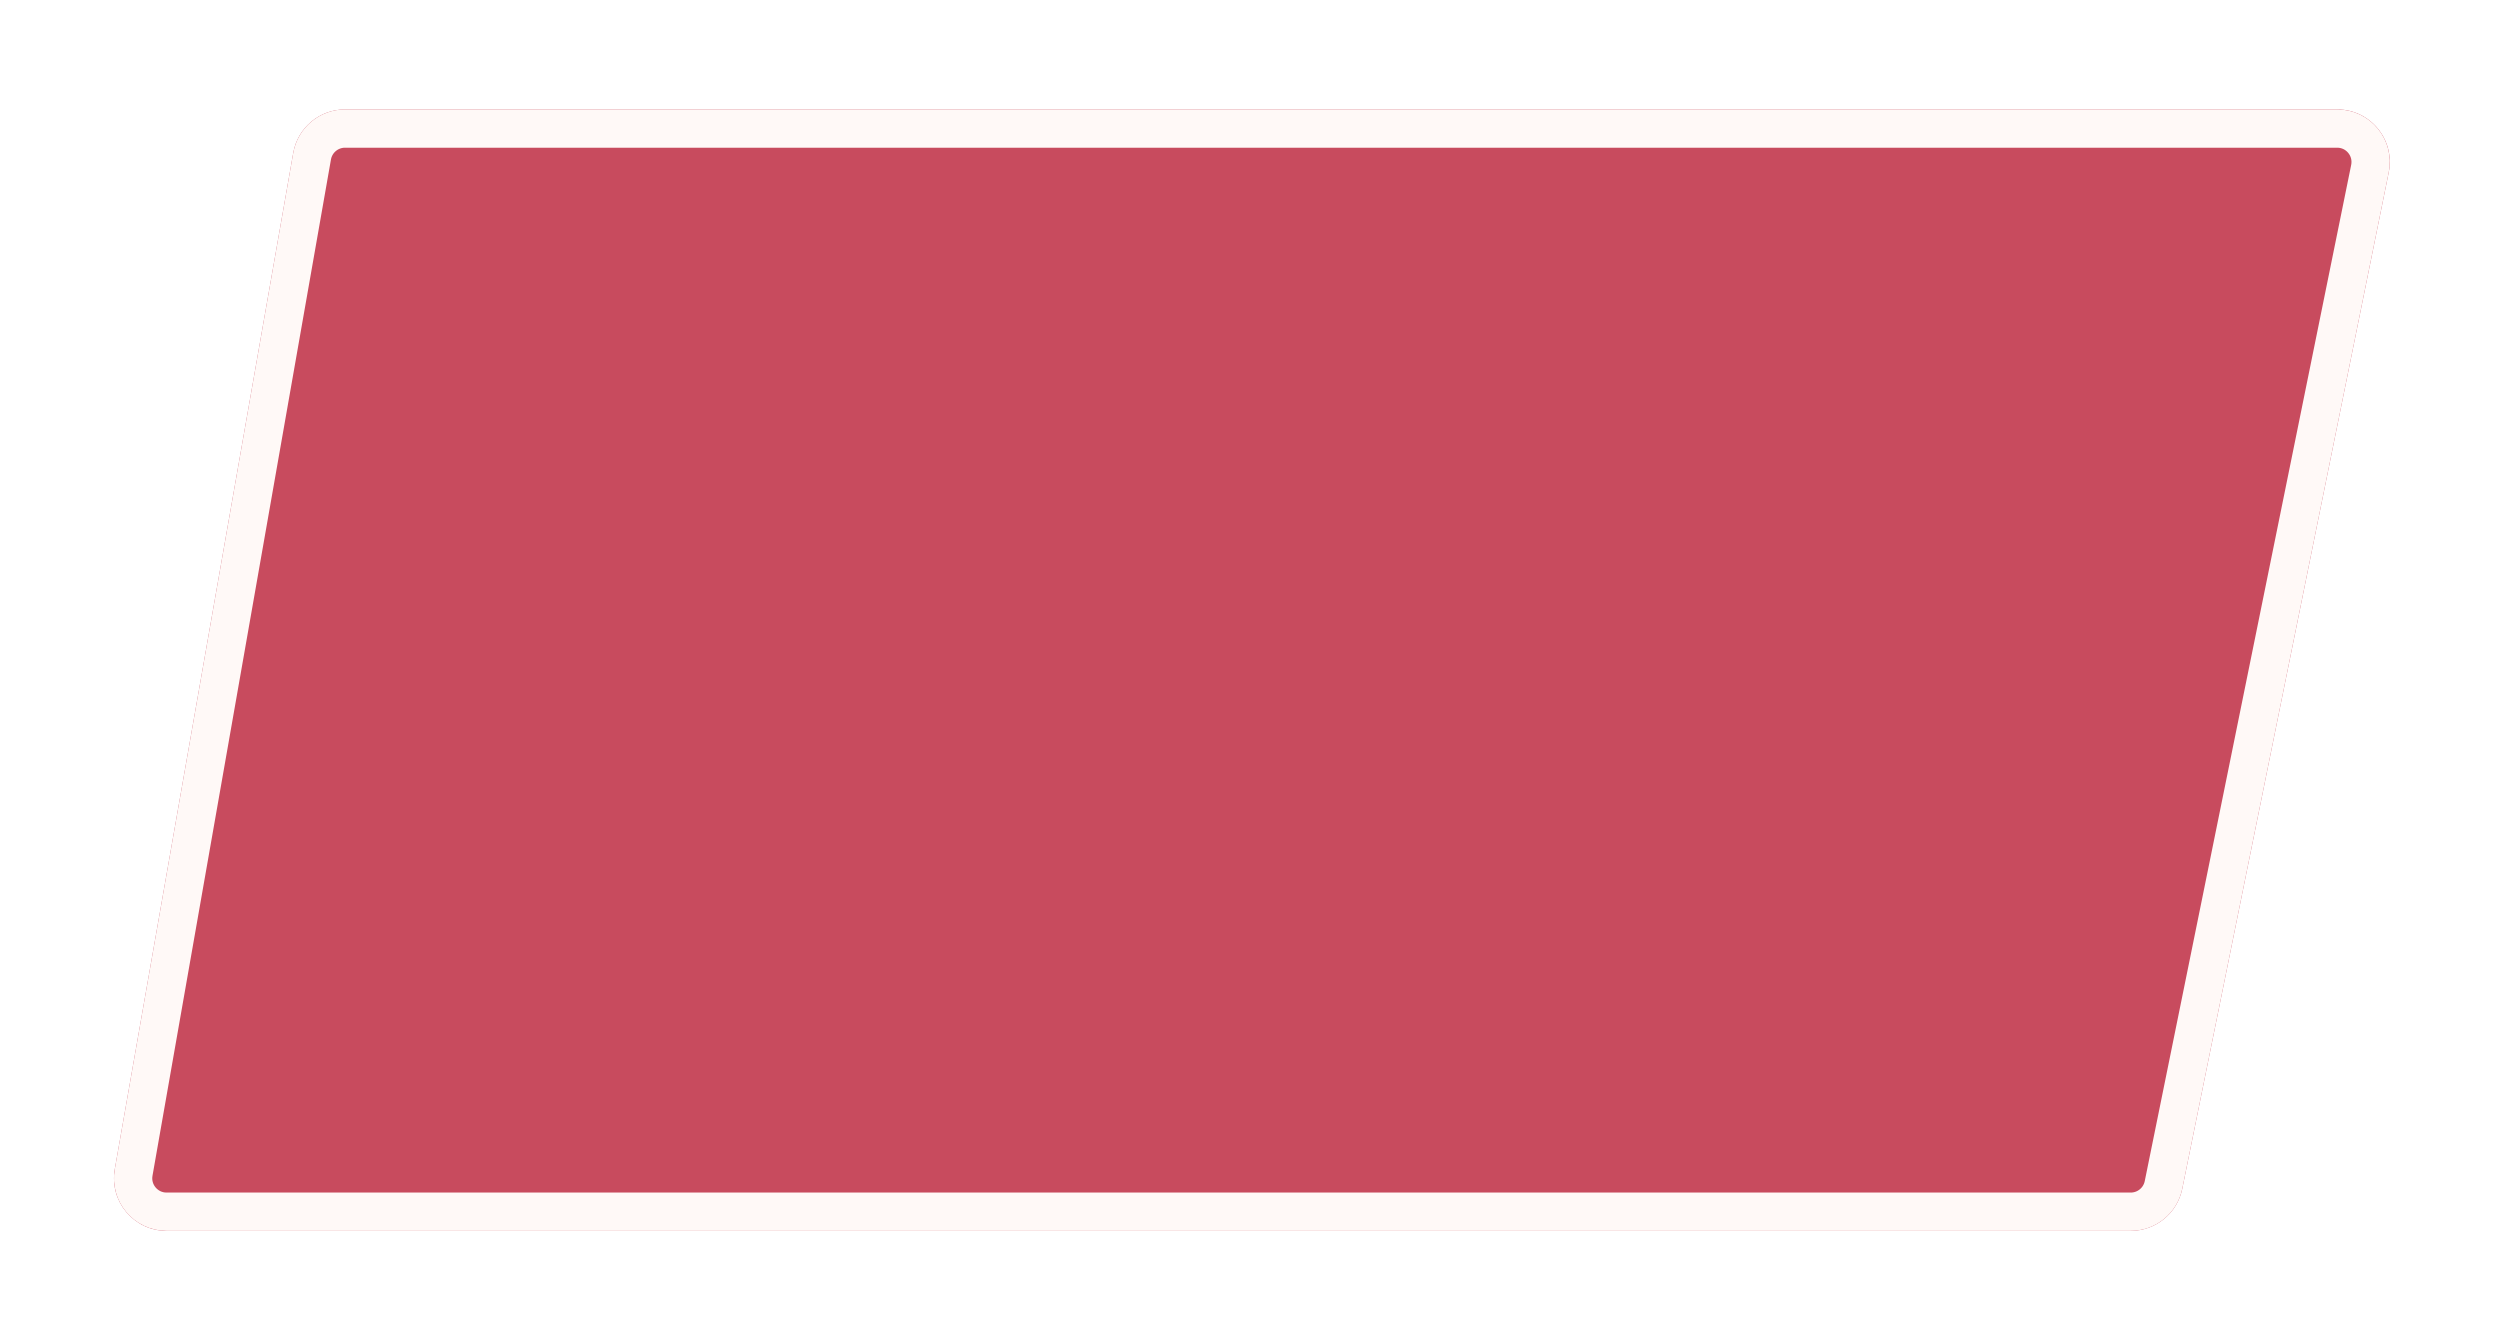 <?xml version="1.0" encoding="UTF-8"?> <svg xmlns="http://www.w3.org/2000/svg" width="457" height="245" viewBox="0 0 457 245" fill="none"> <g filter="url(#filter0_d)"> <path d="M51.604 17.948C52.411 13.352 56.403 10 61.07 10H425.241C431.318 10 435.869 15.569 434.659 21.523L396.919 207.303C396.009 211.782 392.071 215 387.501 215H28.445C22.473 215 17.947 209.61 18.98 203.728L51.604 17.948Z" fill="#C84B5E"></path> <path d="M61.07 13.5H425.241C429.105 13.5 431.998 17.041 431.229 20.827L393.489 206.606C392.91 209.454 390.406 211.5 387.501 211.5H28.445C24.648 211.5 21.77 208.073 22.427 204.333L55.051 18.553C55.565 15.631 58.103 13.5 61.07 13.5Z" stroke="#FFF9F7" stroke-width="7"></path> </g> <defs> <filter id="filter0_d" x="0.832" y="0" width="456.023" height="245" filterUnits="userSpaceOnUse" color-interpolation-filters="sRGB"> <feFlood flood-opacity="0" result="BackgroundImageFix"></feFlood> <feColorMatrix in="SourceAlpha" type="matrix" values="0 0 0 0 0 0 0 0 0 0 0 0 0 0 0 0 0 0 127 0"></feColorMatrix> <feOffset dx="2" dy="10"></feOffset> <feGaussianBlur stdDeviation="10"></feGaussianBlur> <feColorMatrix type="matrix" values="0 0 0 0 0.113 0 0 0 0 0.113 0 0 0 0 0.113 0 0 0 0.26 0"></feColorMatrix> <feBlend mode="normal" in2="BackgroundImageFix" result="effect1_dropShadow"></feBlend> <feBlend mode="normal" in="SourceGraphic" in2="effect1_dropShadow" result="shape"></feBlend> </filter> </defs> </svg> 